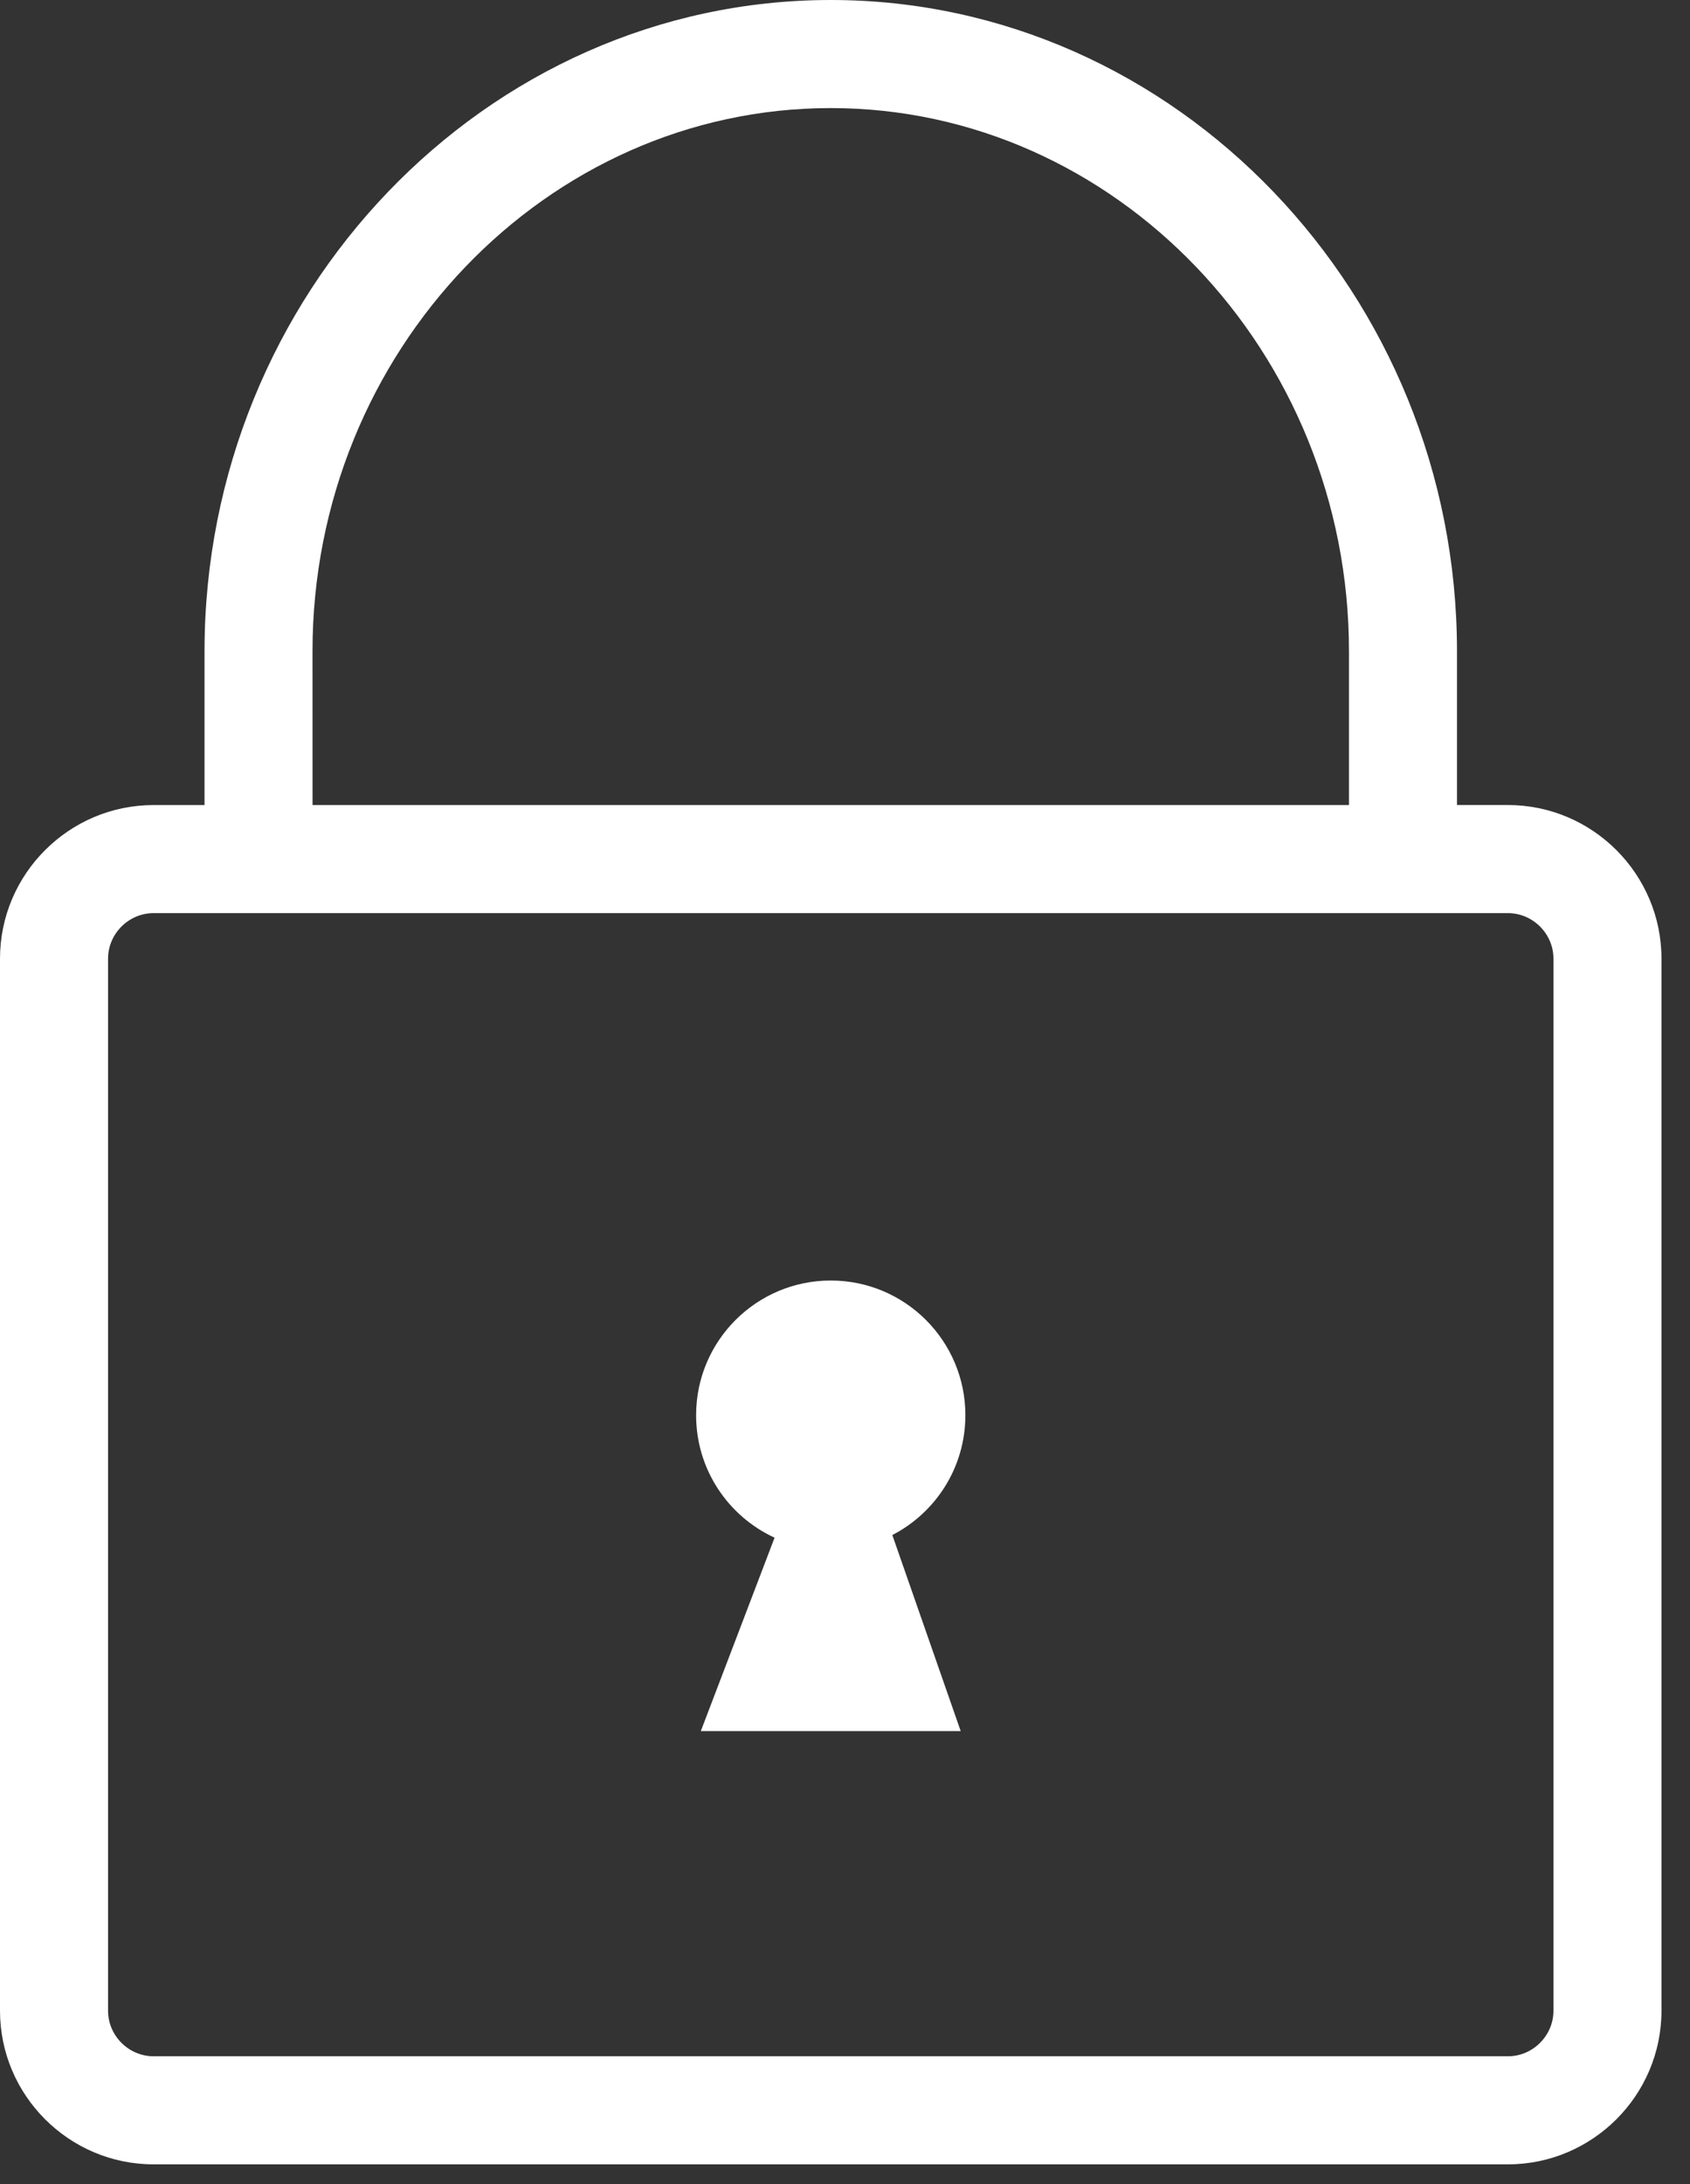 <svg width="48" height="62" viewBox="0 0 48 62" fill="none" xmlns="http://www.w3.org/2000/svg">
<rect x="0" y="0" width="48" height="62" fill="#333333" stroke="none"/>
<g clip-path="url(#clip0_16_1985)">
<path d="M4.362 22.853H5.809V18.488C5.809 13.419 7.802 8.804 11.014 5.454C14.239 2.088 18.693 -0 23.595 -0C28.497 -0 32.95 2.088 36.176 5.453C39.389 8.804 41.382 13.419 41.382 18.488V22.852H42.829C44.029 22.852 45.12 23.342 45.91 24.132C46.7 24.922 47.19 26.013 47.19 27.213V57.078C47.19 58.279 46.7 59.37 45.91 60.159C45.12 60.949 44.029 61.439 42.829 61.439H4.362C3.16 61.439 2.07 60.949 1.28 60.159C0.49 59.369 0 58.28 0 57.079V27.214C0 26.013 0.49 24.922 1.28 24.133C2.07 23.343 3.16 22.853 4.362 22.853ZM22 43.65L19.905 49.14H27.286L25.344 43.575C26.576 42.94 27.419 41.655 27.419 40.173C27.419 38.062 25.706 36.35 23.596 36.35C21.484 36.35 19.771 38.062 19.771 40.173C19.771 41.716 20.684 43.045 22 43.65ZM8.877 22.853H38.314V18.488C38.314 14.233 36.651 10.37 33.971 7.575C31.305 4.794 27.633 3.068 23.595 3.068C19.558 3.068 15.885 4.794 13.219 7.575C10.54 10.37 8.876 14.232 8.876 18.488L8.877 22.853ZM42.829 25.921H4.362C4.008 25.921 3.685 26.067 3.45 26.302C3.215 26.537 3.069 26.86 3.069 27.214V57.079C3.069 57.432 3.215 57.755 3.45 57.99C3.685 58.225 4.008 58.371 4.362 58.371H42.83C43.184 58.371 43.507 58.225 43.741 57.99C43.976 57.755 44.122 57.432 44.122 57.079V27.214C44.122 26.86 43.976 26.537 43.741 26.302C43.505 26.067 43.183 25.921 42.829 25.921Z" fill="white"/>
</g>
<defs>
<clipPath id="clip0_16_1985">
<rect width="47.19" height="61.44" fill="white"/>
</clipPath>
</defs>
</svg>
